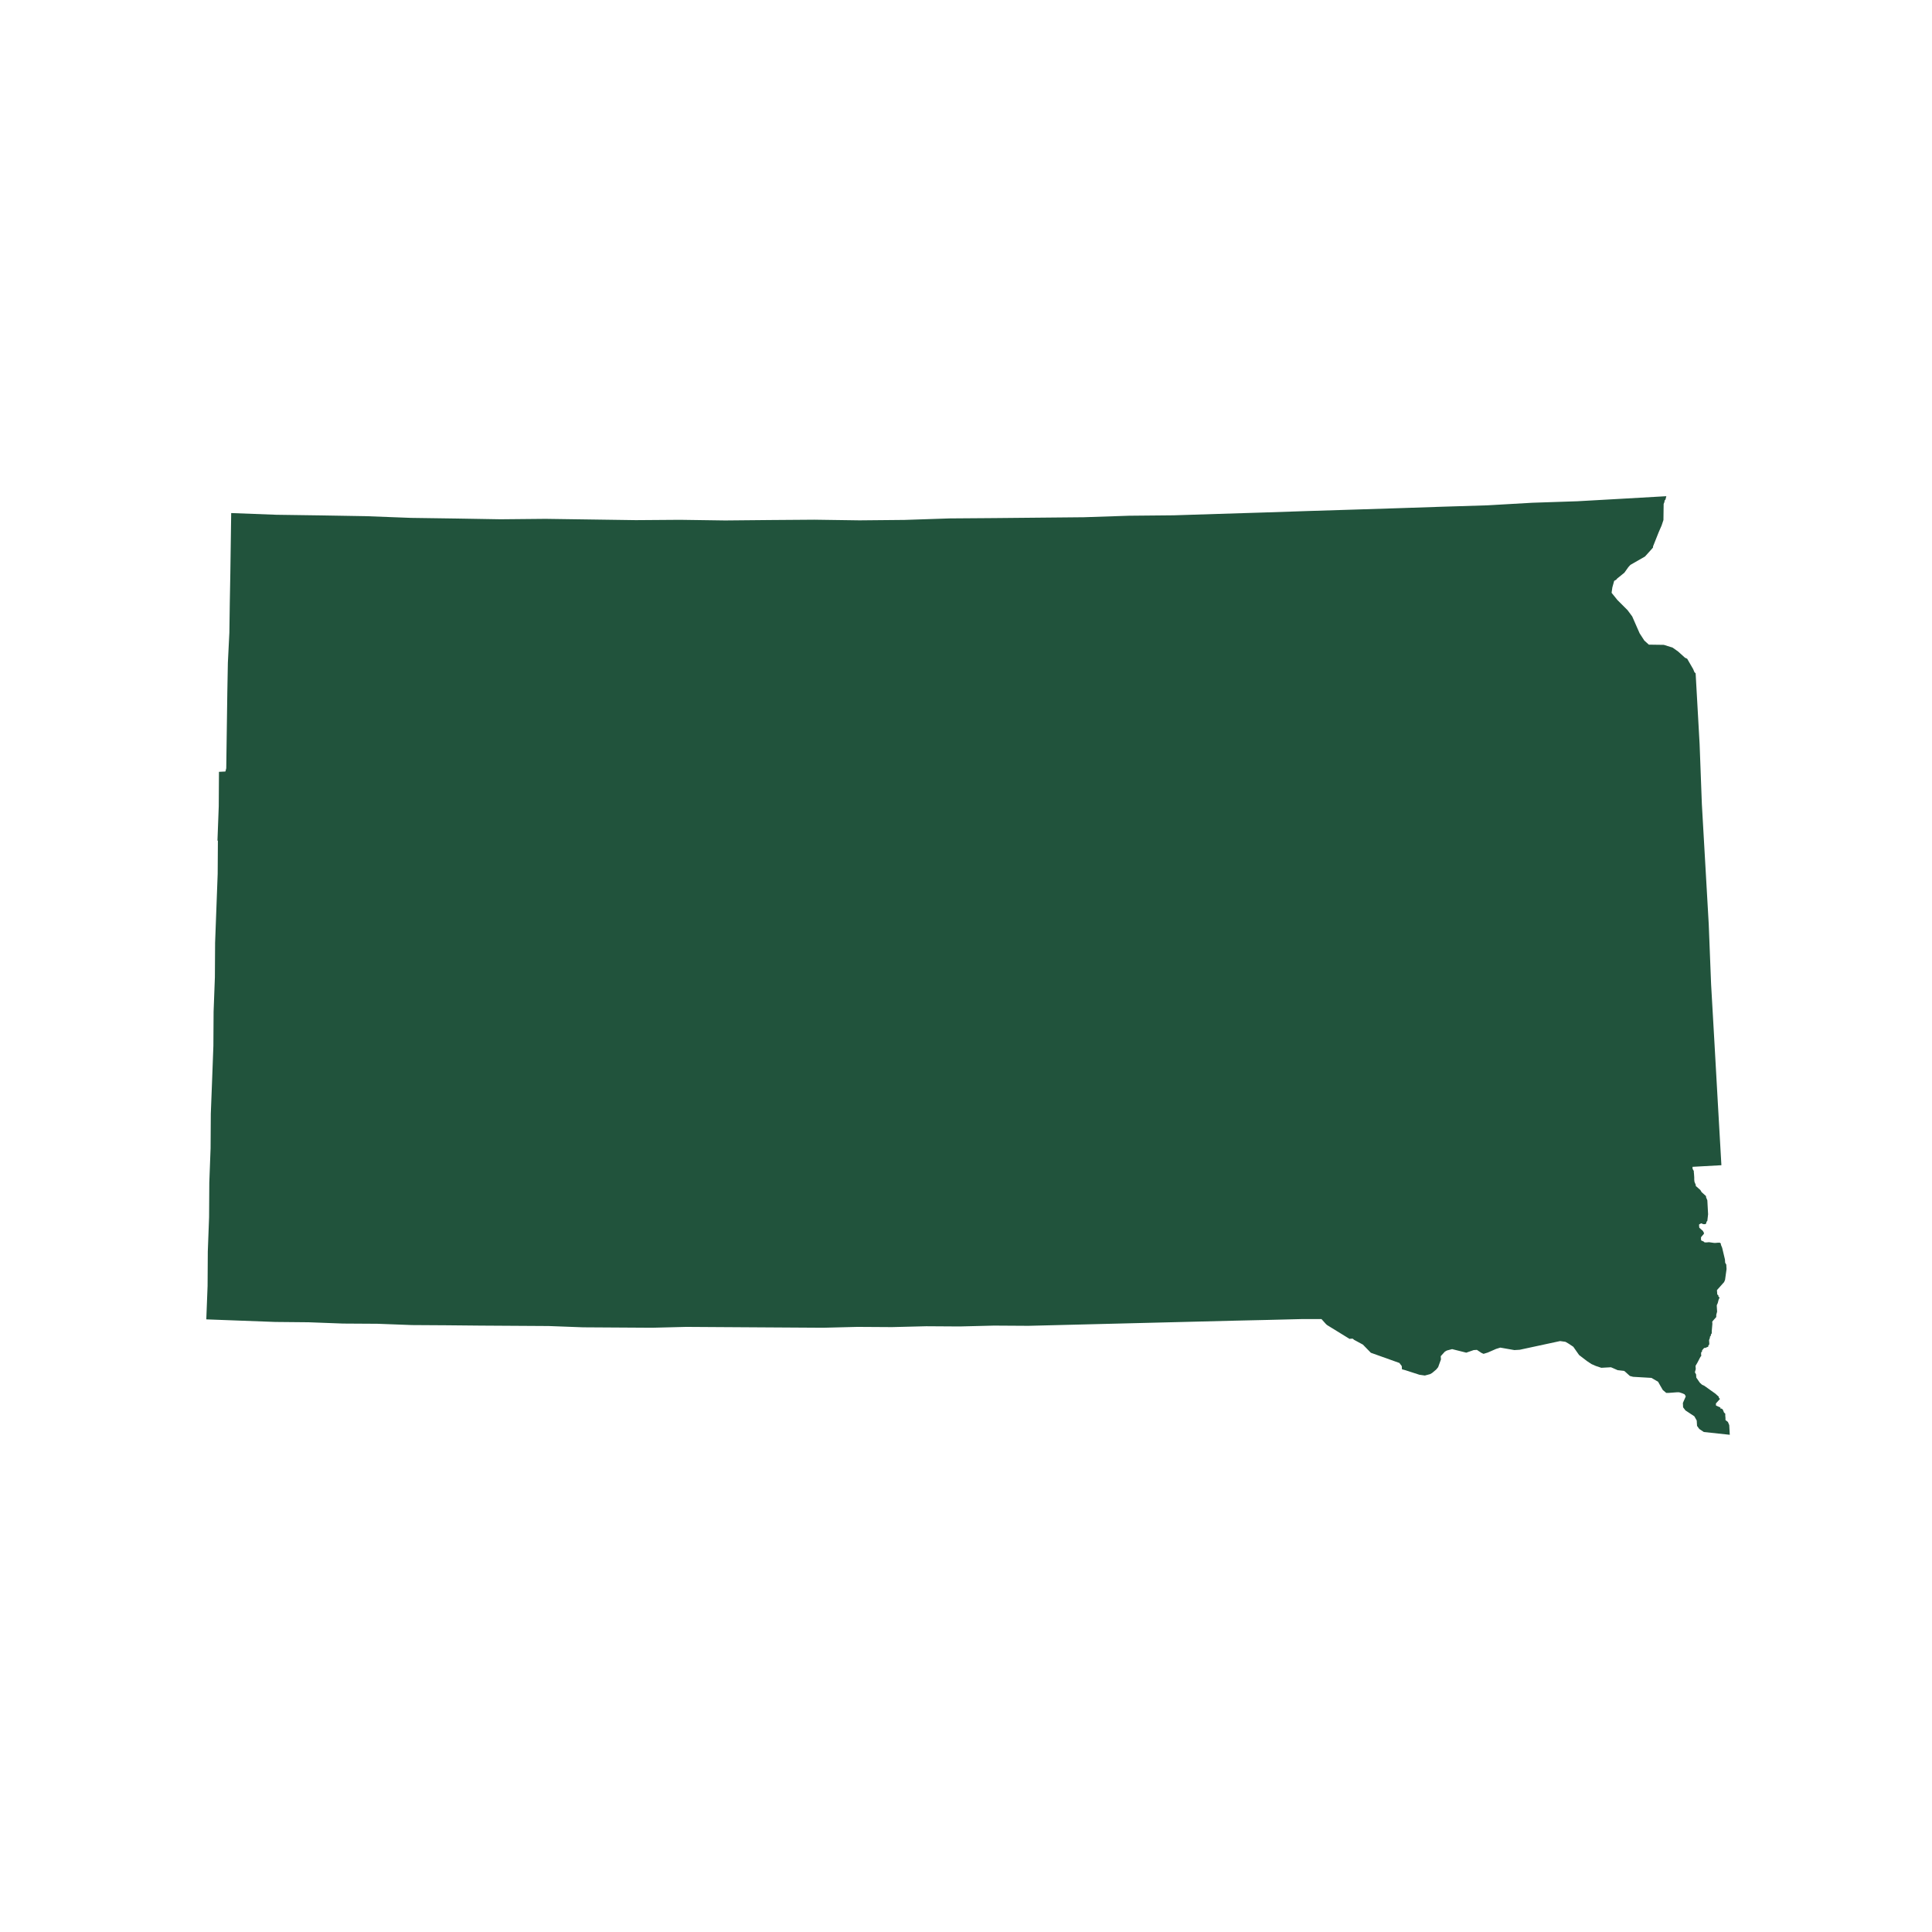 <?xml version="1.0" encoding="UTF-8"?>
<svg id="Layer_3" data-name="Layer 3" xmlns="http://www.w3.org/2000/svg" viewBox="0 0 180 180">
  <defs>
    <style>
      .cls-1 {
        fill: #21533c;
        stroke-width: 0px;
      }
    </style>
  </defs>
  <path id="South_Dakota" data-name="South Dakota" class="cls-1" d="M20.26,78.33l.12-3.21.02-3.21.6-.03.08-.3.02-1.5.04-2.81.04-2.81.05-2.71.14-2.81.04-2.81.05-2.71.04-2.81.04-2.81,4.22.16,4.21.06,4.11.07,4.22.16,4.21.06,4.11.07,4.2-.04,4.21.06,4.21.06,4.11-.03,4.21.06,4.2-.04,4.11-.03,4.21.06,4.2-.04,4.2-.14,4.1-.03,4.2-.04,4.2-.04,4.2-.14,4.2-.04,4.1-.13,4.2-.13,4.2-.14,4.2-.13,4.1-.13,4.2-.14,4.2-.13,4.19-.24,4.2-.14,4.09-.23,4.19-.24-.08.31-.09.11v.1s-.08.2-.08.2l-.02,1.5-.17.51-.27.62-.53,1.33v.1s-.18.21-.18.21l-.19.21-.38.42-1.36.78-.19.21-.37.52-.67.54-.09.11-.19.11-.17.61-.07.5.54.67.95.95.43.58.69,1.57.44.68.42.38,1.4.02.82.26.52.37.21.19.42.38.2.09.56.97.12.29.11.1.05.9.32,5.69.21,5.6.32,5.59.32,5.59.22,5.59.32,5.59.32,5.69.32,5.59-2.69.15v.1s.01.1.01.1l.11.19v.1s.02.2.02.2l.02.3v.2s.02.2.02.2l.12.29v.1s.43.38.43.38l.11.19.42.38v.1s.12.29.12.29l.07,1.3-.07.61-.09.11v.1s-.09.1-.09.1h-.2s-.2-.08-.2-.08l-.19.11v.1s.02.2.02.2l.21.19.11.09.11.19v.1s-.18.21-.18.21l-.09.11v.2s.02.1.02.1l.21.09.11.09h.2s.2-.02.2-.02l.5.07h.1s.2-.02.2-.02h.1s.1-.01.1-.01l.11.09v.1s.12.29.12.29l.26,1.09.02.3.11.19v.1s.02.3.02.3l-.14,1.01-.09.21-.1.11-.56.63v.1s.02.2.02.2v.1s.11.1.11.1v.1s.11.1.11.1l-.09.2-.08.31-.09.2v.1s.03.5.03.5l-.08.3v.2s-.37.42-.37.42v.1s.01.1.01.1l-.06.7v.2s-.08.11-.08.11v.1s-.09.11-.09.11v.1s-.08.21-.08.21l.02.3v.1s-.09.11-.09.11v.1s-.29.12-.29.12h-.1s-.09.11-.09.11l-.1.11v.1s-.09.11-.09.11v.2s.02.1.02.1l-.09.11-.27.52-.18.31.02.3-.08.3.11.19.02.3.33.48.21.19.2.09,1.04.74.11.1.21.19v.1s.11.09.11.09l-.09.11-.19.21-.1.11v.1s.01.1.01.1l.41.18v.1s.11,0,.11,0l.11.09.12.29.11.09v.2s.02.2.02.2v.2s.12.09.12.09l.11.09.12.29.05.9-2.42-.26-.42-.28-.21-.29-.03-.5-.22-.39-.83-.55-.22-.29-.02-.4.09-.21.09-.2.09-.21-.11-.19-.2-.09-.31-.1h-.2s-.8.06-.8.06h-.2s-.21-.18-.21-.18l-.11-.09-.11-.19-.11-.19-.22-.39-.31-.18-.31-.18-1.71-.1-.3-.08-.21-.19-.21-.19-.11-.09-.61-.07-.41-.18-.21-.09-.9.05-.51-.17-.41-.18-.42-.28-.73-.56-.54-.77-.42-.28-.31-.18-.5-.07-3.76.81-.5.03-1.31-.23-.39.12-.78.34-.39.12-.2-.09-.42-.28-.3.02-.69.24-1.32-.33-.49.13-.19.11-.19.21-.19.21.02.3-.26.72-.09.11-.09.11-.38.32-.19.11-.49.13-.5-.07-1.33-.43-.3-.08-.02-.3-.22-.29-2.66-.95-.74-.76-.83-.45-.11-.1h-.2s-.1.02-.1.02l-2.08-1.28-.11-.09-.43-.48h-.2s-1.6,0-1.6,0l-3.2.08-3.1.07-3.2.08-3.2.08-3.2.08-3.2.08-3.2.08-3.2.08-3.21-.02-3.2.08-3.11-.02-3.2.08-3.21-.02-3.2.08-3.21-.02-3.21-.02-3.21-.02-3.11-.02-3.2.08-3.21-.02-3.21-.02-3.21-.12-3.21-.02-3.21-.02-3.11-.03-3.21-.02-3.21-.12-3.21-.02-3.21-.12-3.11-.03-3.21-.12-3.21-.12.12-3.11.02-3.21.12-3.21.02-3.21.12-3.21.02-3.2.12-3.11.12-3.21.02-3.2.12-3.21.02-3.21.12-3.21.12-3.21.02-3.1h0Z"/>
</svg>